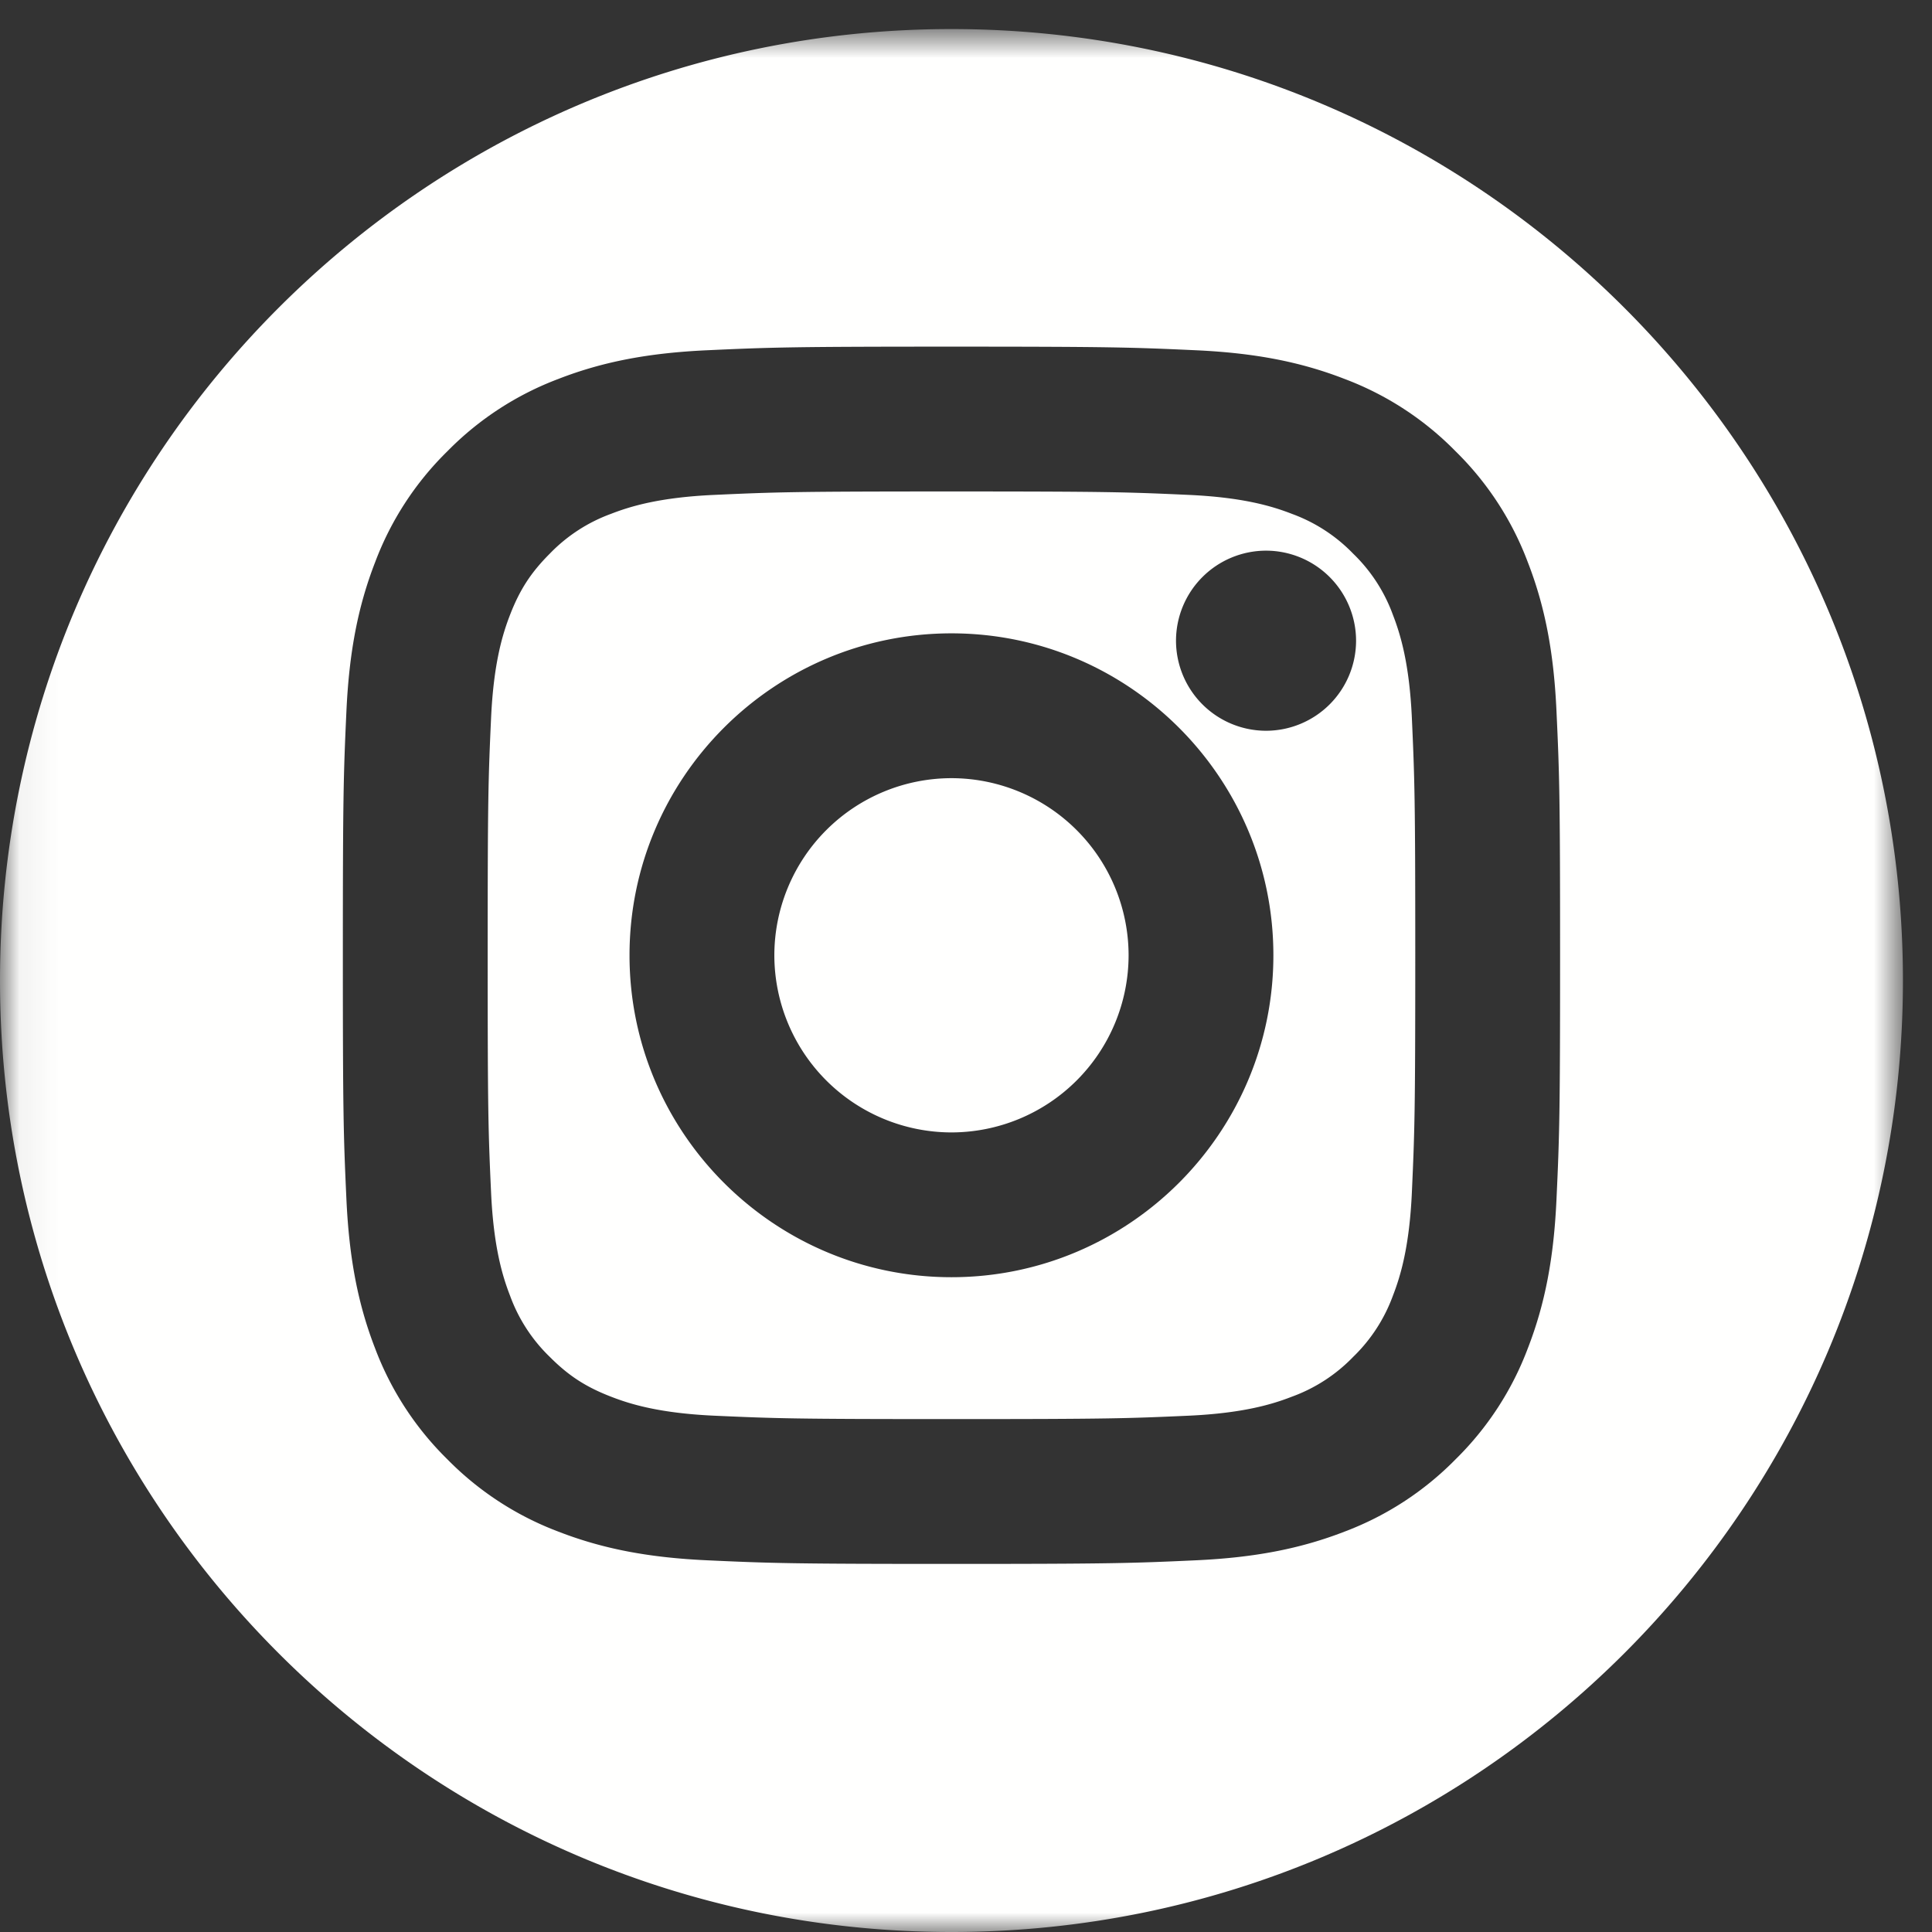 <svg viewBox="0 0 50 50" xmlns="http://www.w3.org/2000/svg" xmlns:xlink="http://www.w3.org/1999/xlink"><rect x="0" y="0" width="50" height="50" fill="#333333" stroke="none"/><defs><path id="a" d="M.06.752h49.188V50H.06z"/></defs><g fill="none" fill-rule="evenodd"><path d="M24.624 20.139a4.589 4.589 0 0 0-4.584 4.584 4.59 4.59 0 0 0 4.584 4.584 4.59 4.59 0 0 0 4.584-4.584 4.589 4.589 0 0 0-4.584-4.584" fill="#FFFFFE"/><mask id="b" fill="#fff"><use xlink:href="#a"/></mask><use fill-opacity="0" fill="#D8D8D8" xlink:href="#a"/><path d="M32.765 18.912a2.333 2.333 0 0 1-2.33-2.33 2.333 2.333 0 0 1 2.33-2.331 2.333 2.333 0 0 1 2.33 2.331 2.333 2.333 0 0 1-2.33 2.33zm-8.141 14.142c-4.594 0-8.332-3.738-8.332-8.331 0-4.595 3.738-8.332 8.332-8.332 4.594 0 8.331 3.737 8.331 8.332 0 4.593-3.737 8.331-8.331 8.331zm11.423-17.145a4.189 4.189 0 0 0-1.028-1.581 4.205 4.205 0 0 0-1.581-1.028c-.502-.196-1.259-.428-2.674-.492-1.601-.073-2.081-.089-6.14-.089-4.058 0-4.539.016-6.14.089-1.415.064-2.172.296-2.673.491a4.199 4.199 0 0 0-1.582 1.029c-.487.487-.775.93-1.028 1.581-.195.502-.427 1.258-.492 2.674-.073 1.601-.088 2.081-.088 6.14 0 4.058.015 4.539.088 6.139.065 1.415.297 2.172.492 2.673a4.193 4.193 0 0 0 1.028 1.582c.486.487.93.776 1.582 1.028.502.196 1.259.428 2.673.493 1.601.072 2.081.088 6.14.088 4.059 0 4.539-.016 6.14-.088 1.413-.065 2.171-.297 2.673-.493a4.193 4.193 0 0 0 1.582-1.028 4.213 4.213 0 0 0 1.028-1.581c.195-.503.428-1.261.492-2.674.072-1.6.088-2.081.088-6.139 0-4.059-.016-4.539-.088-6.14-.064-1.414-.297-2.171-.492-2.674z" fill="#FFFFFE" mask="url(#b)"/><path d="M40.282 31.033c-.069 1.529-.298 2.719-.742 3.861a7.947 7.947 0 0 1-1.871 2.874 7.956 7.956 0 0 1-2.874 1.871c-1.142.443-2.332.673-3.86.742-1.637.075-2.181.093-6.311.093s-4.674-.018-6.311-.093c-1.528-.069-2.719-.299-3.86-.742a7.965 7.965 0 0 1-2.874-1.871 7.954 7.954 0 0 1-1.872-2.874c-.443-1.142-.672-2.332-.742-3.861-.075-1.637-.092-2.18-.092-6.31 0-4.131.017-4.675.092-6.311.07-1.528.299-2.719.743-3.861a7.926 7.926 0 0 1 1.871-2.873 7.954 7.954 0 0 1 2.874-1.872c1.141-.444 2.332-.673 3.86-.742 1.637-.075 2.181-.093 6.311-.093s4.674.018 6.311.093c1.528.069 2.718.298 3.86.742a7.937 7.937 0 0 1 2.874 1.872 7.926 7.926 0 0 1 1.871 2.873c.444 1.142.673 2.333.742 3.861.076 1.636.093 2.18.093 6.311 0 4.13-.017 4.673-.093 6.31zM24.624.752C11.025.752 0 11.776 0 25.376S11.025 50 24.624 50c13.6 0 24.624-11.024 24.624-24.624S38.224.752 24.624.752z" fill="#FFFFFE" mask="url(#b)"/></g></svg>

